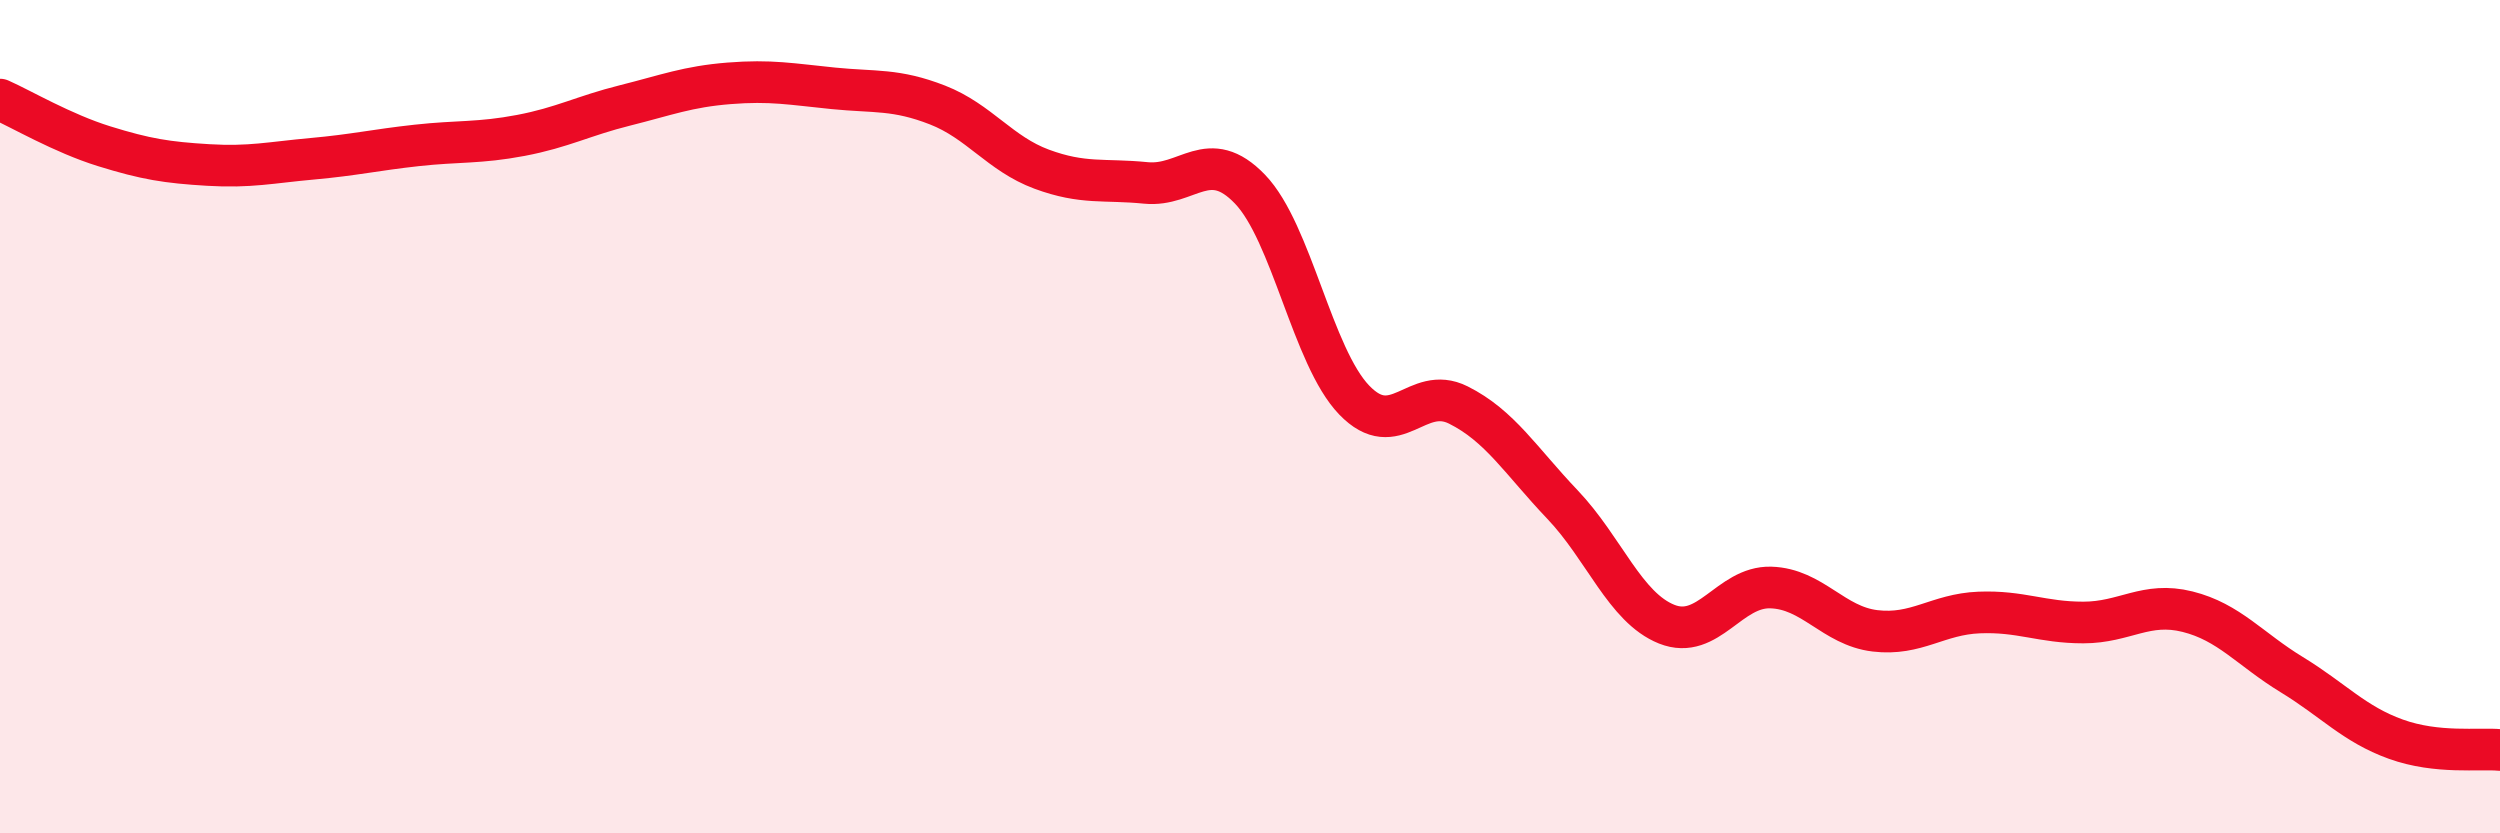 
    <svg width="60" height="20" viewBox="0 0 60 20" xmlns="http://www.w3.org/2000/svg">
      <path
        d="M 0,2.39 C 0.5,2.61 1.5,3.2 2.5,3.51 C 3.5,3.82 4,3.9 5,3.96 C 6,4.02 6.5,3.9 7.5,3.81 C 8.5,3.72 9,3.6 10,3.49 C 11,3.38 11.5,3.44 12.5,3.25 C 13.5,3.06 14,2.78 15,2.53 C 16,2.28 16.5,2.08 17.5,2 C 18.5,1.92 19,2.02 20,2.12 C 21,2.22 21.5,2.13 22.5,2.52 C 23.5,2.91 24,3.69 25,4.06 C 26,4.43 26.5,4.29 27.5,4.39 C 28.5,4.49 29,3.5 30,4.54 C 31,5.58 31.5,8.56 32.5,9.6 C 33.5,10.64 34,9.22 35,9.72 C 36,10.22 36.5,11.06 37.5,12.11 C 38.5,13.16 39,14.58 40,14.98 C 41,15.38 41.5,14.07 42.5,14.1 C 43.5,14.13 44,15.02 45,15.14 C 46,15.26 46.5,14.74 47.5,14.7 C 48.5,14.66 49,14.94 50,14.94 C 51,14.94 51.5,14.43 52.5,14.68 C 53.5,14.93 54,15.58 55,16.19 C 56,16.8 56.5,17.38 57.5,17.74 C 58.5,18.1 59.5,17.95 60,18L60 20L0 20Z"
        fill="#EB0A25"
        opacity="0.1"
        stroke-linecap="round"
        stroke-linejoin="round"
      />
      <path
        d="M 0,2.39 C 0.5,2.61 1.5,3.2 2.5,3.51 C 3.5,3.82 4,3.9 5,3.96 C 6,4.02 6.5,3.9 7.5,3.81 C 8.5,3.72 9,3.6 10,3.49 C 11,3.38 11.5,3.44 12.5,3.25 C 13.5,3.06 14,2.78 15,2.53 C 16,2.28 16.5,2.08 17.5,2 C 18.5,1.92 19,2.02 20,2.12 C 21,2.22 21.5,2.13 22.5,2.52 C 23.5,2.91 24,3.69 25,4.06 C 26,4.43 26.5,4.29 27.5,4.39 C 28.5,4.49 29,3.5 30,4.54 C 31,5.58 31.5,8.56 32.5,9.6 C 33.5,10.64 34,9.22 35,9.72 C 36,10.22 36.5,11.06 37.5,12.11 C 38.5,13.16 39,14.58 40,14.98 C 41,15.38 41.5,14.07 42.5,14.1 C 43.5,14.13 44,15.02 45,15.14 C 46,15.26 46.5,14.74 47.5,14.7 C 48.5,14.66 49,14.94 50,14.94 C 51,14.94 51.5,14.43 52.5,14.68 C 53.5,14.93 54,15.58 55,16.19 C 56,16.8 56.5,17.38 57.5,17.74 C 58.5,18.1 59.5,17.95 60,18"
        stroke="#EB0A25"
        stroke-width="1"
        fill="none"
        stroke-linecap="round"
        stroke-linejoin="round"
      />
    </svg>
  